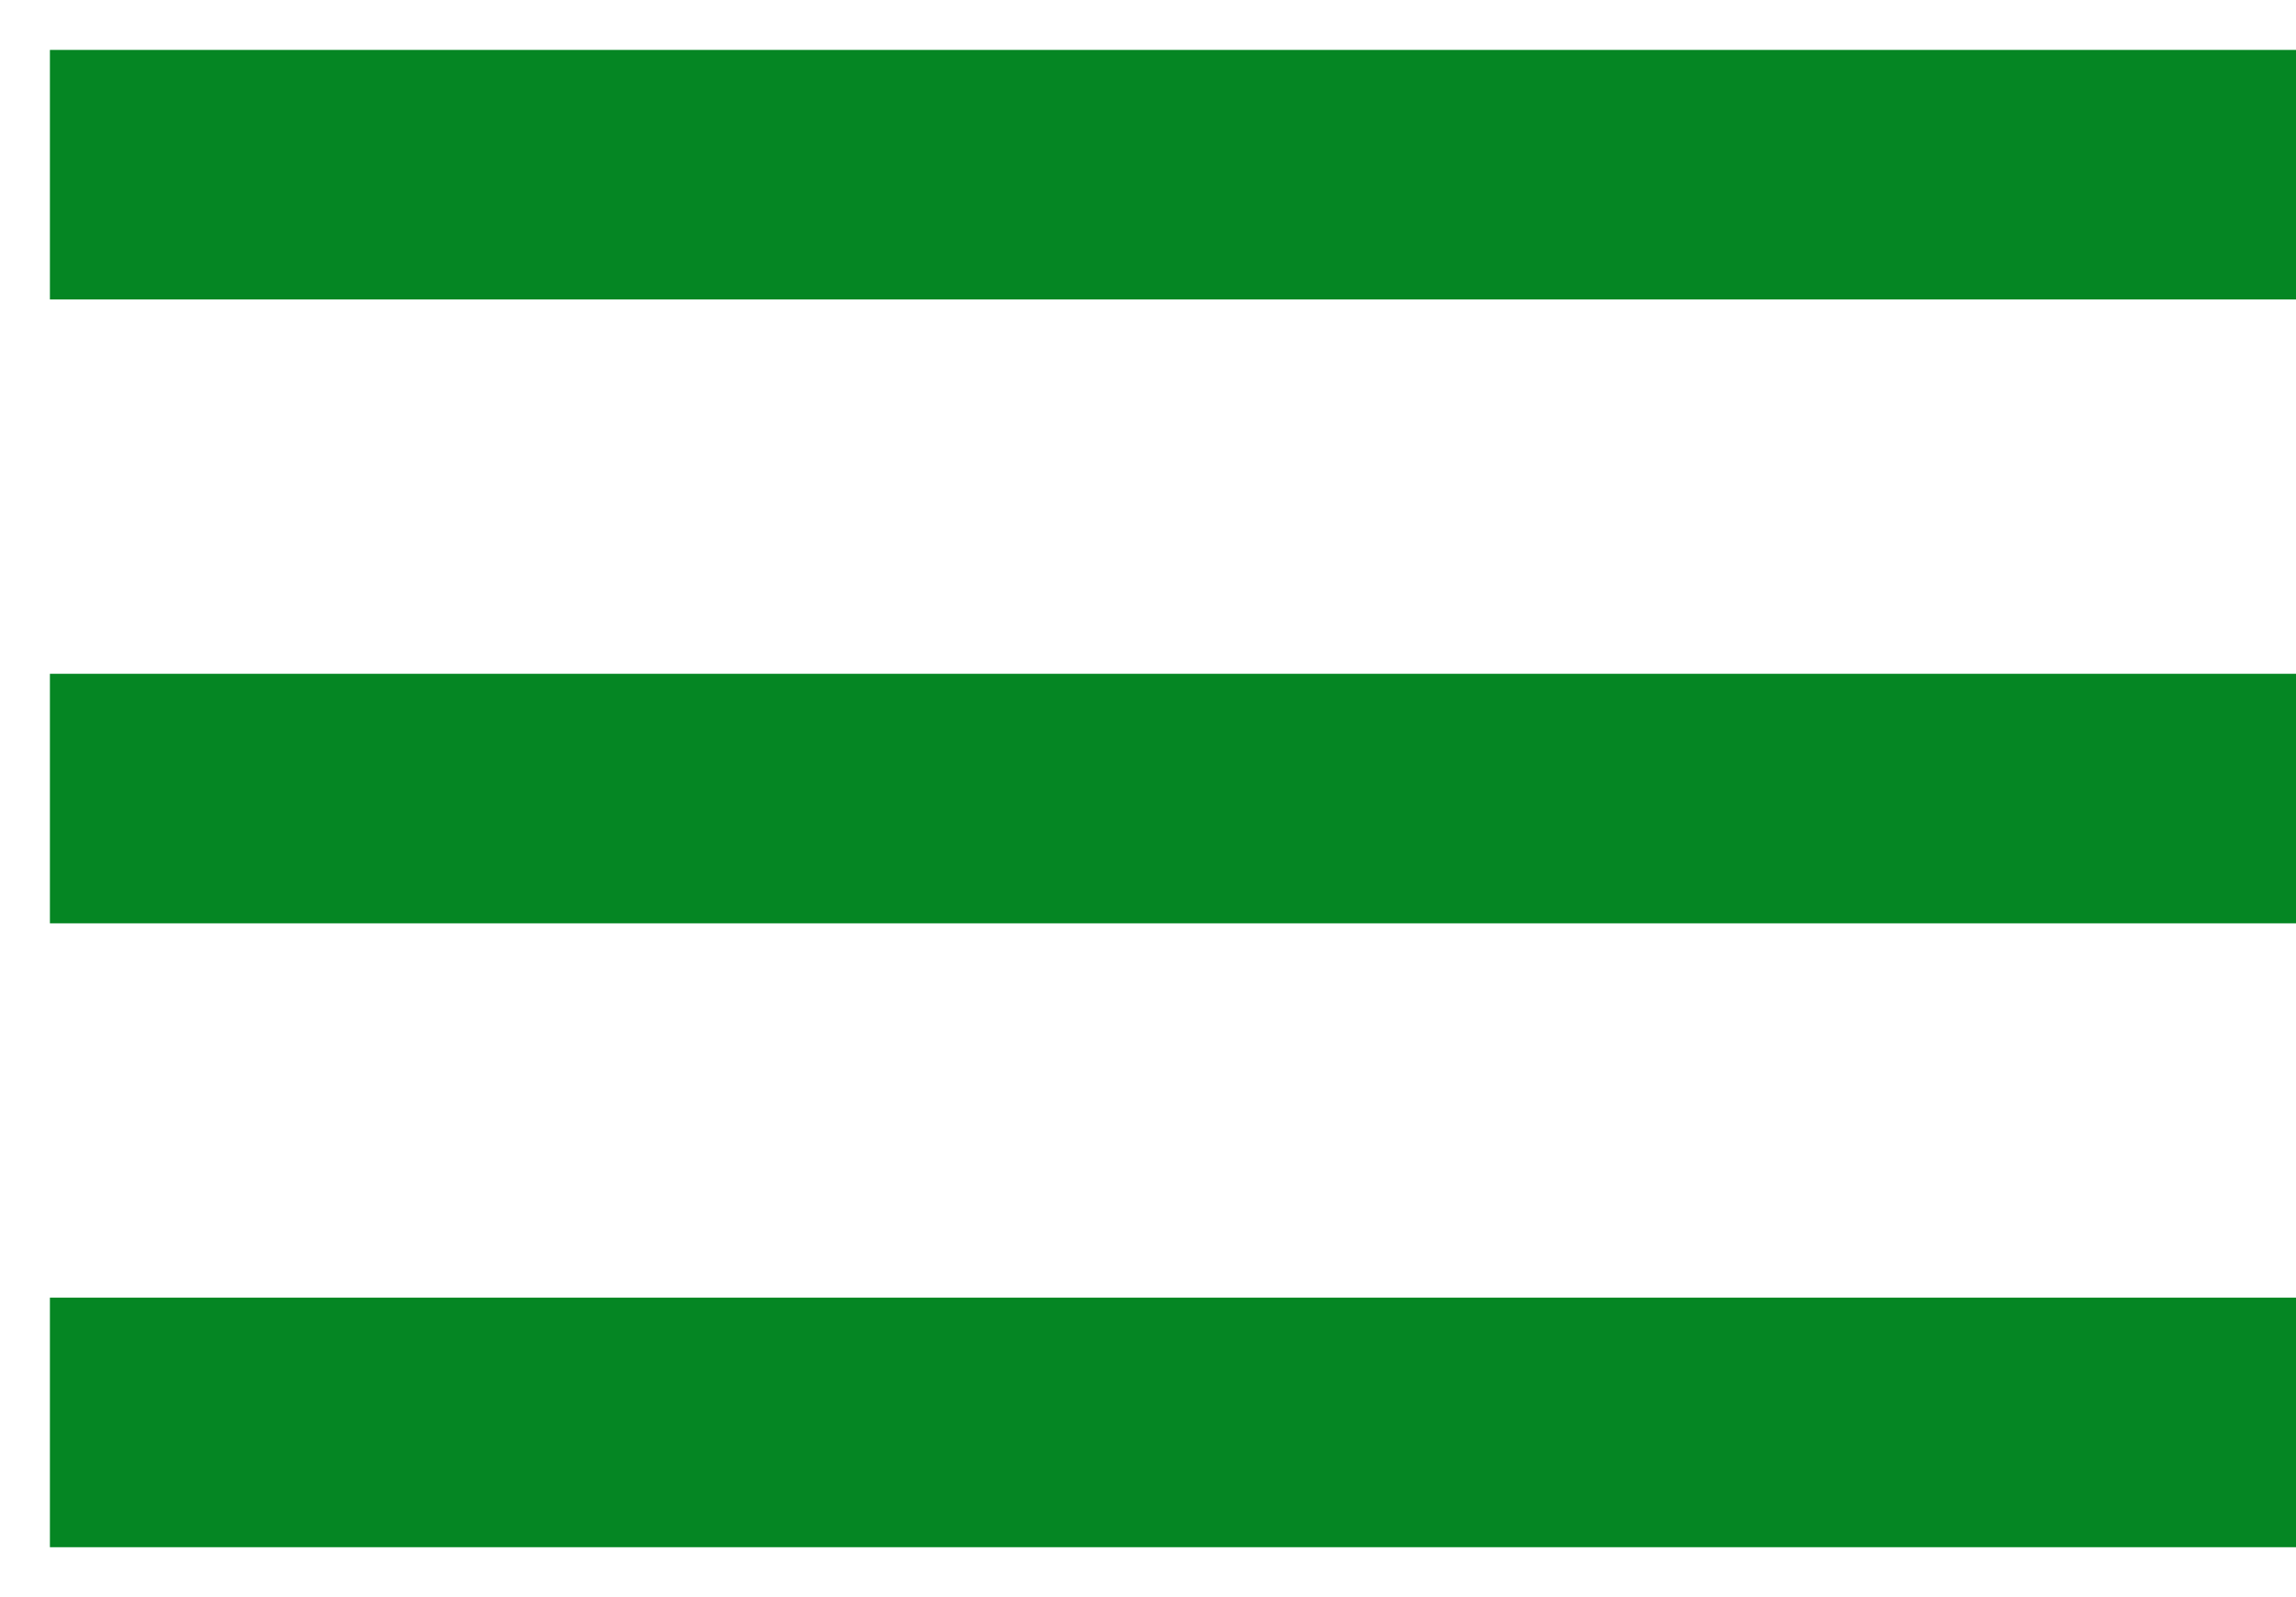 <svg width="23" height="16" viewBox="0 0 23 16" fill="none" xmlns="http://www.w3.org/2000/svg">
<path d="M0.5 15.5H23V13H0.5V15.5ZM0.5 9.25H23V6.75H0.5V9.25ZM0.5 0.5V3H23V0.5H0.5Z" fill="#058623"/>
</svg>
